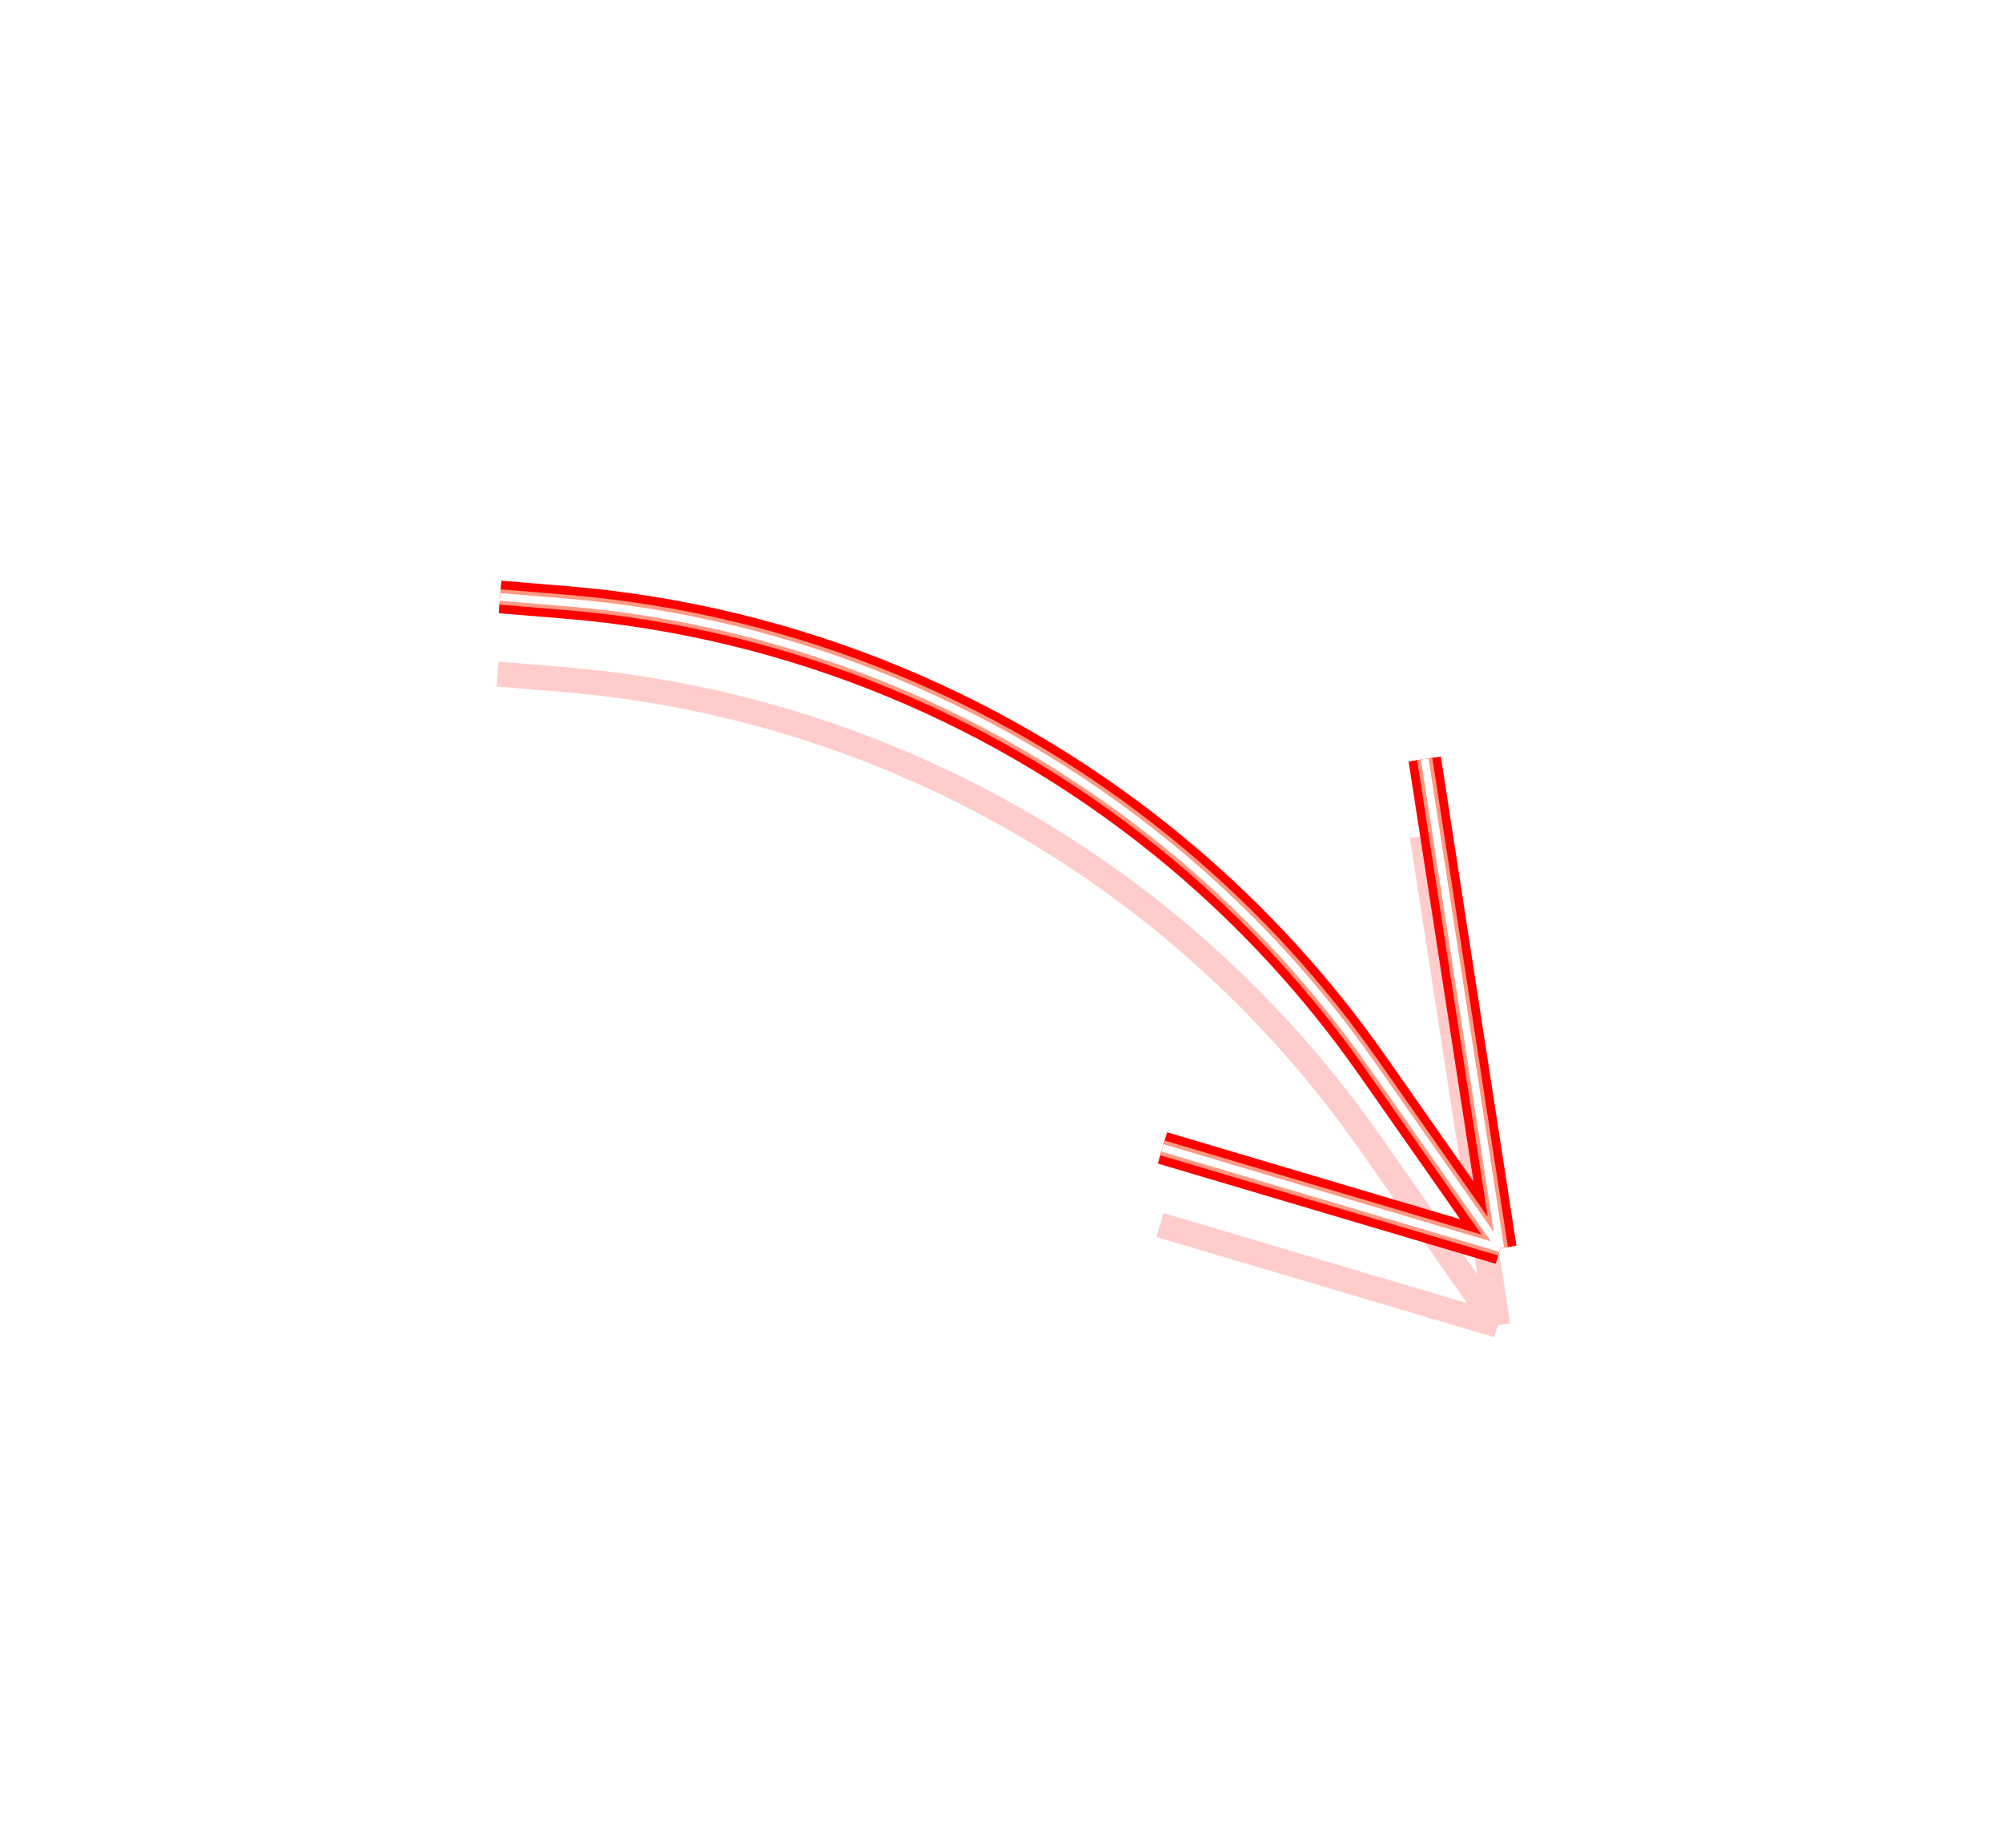 <?xml version="1.0" encoding="UTF-8"?> <svg xmlns="http://www.w3.org/2000/svg" width="313" height="289" viewBox="0 0 313 289" fill="none"><g style="mix-blend-mode:hard-light" filter="url(#filter0_f_540_568)"><path d="M78.188 93.347L88.416 94.187C123.881 97.101 157.553 111.003 184.744 133.957V133.957C196.036 143.489 206.045 154.444 214.521 166.549L234.563 195.17M234.563 195.17L222.749 118.685M234.563 195.17L181.749 179.494" stroke="#FF5C00" stroke-width="3.9"></path></g><g style="mix-blend-mode:hard-light" filter="url(#filter1_f_540_568)"><path d="M78.188 93.347L88.416 94.187C123.881 97.101 157.553 111.003 184.744 133.957V133.957C196.036 143.489 206.045 154.444 214.521 166.549L234.563 195.17M234.563 195.17L222.749 118.685M234.563 195.17L181.749 179.494" stroke="#FF0000" stroke-width="5.1"></path></g><g style="mix-blend-mode:hard-light" filter="url(#filter2_ddi_540_568)"><path d="M78.188 93.347L88.416 94.187C123.881 97.101 157.553 111.003 184.744 133.957V133.957C196.036 143.489 206.045 154.444 214.521 166.549L234.563 195.17M234.563 195.17L222.749 118.685M234.563 195.17L181.749 179.494" stroke="#FF0000" stroke-opacity="0.2" stroke-width="3.9"></path></g><g filter="url(#filter3_f_540_568)"><path d="M78.188 93.347L88.416 94.187C123.881 97.101 157.553 111.003 184.744 133.957V133.957C196.036 143.489 206.045 154.444 214.521 166.549L234.563 195.17M234.563 195.17L222.749 118.685M234.563 195.17L181.749 179.494" stroke="#FF9983" stroke-width="2.4"></path></g><g filter="url(#filter4_f_540_568)"><path d="M78.188 93.347L88.416 94.187C123.881 97.101 157.553 111.003 184.744 133.957V133.957C196.036 143.489 206.045 154.444 214.521 166.549L234.563 195.17M234.563 195.17L222.749 118.685M234.563 195.17L181.749 179.494" stroke="white" stroke-width="1.2"></path></g><defs><filter id="filter0_f_540_568" x="55.888" y="69.263" width="203.212" height="150.793" filterUnits="userSpaceOnUse" color-interpolation-filters="sRGB"><feFlood flood-opacity="0" result="BackgroundImageFix"></feFlood><feBlend mode="normal" in="SourceGraphic" in2="BackgroundImageFix" result="shape"></feBlend><feGaussianBlur stdDeviation="11.07" result="effect1_foregroundBlur_540_568"></feGaussianBlur></filter><filter id="filter1_f_540_568" x="70.599" y="83.426" width="174.479" height="122.715" filterUnits="userSpaceOnUse" color-interpolation-filters="sRGB"><feFlood flood-opacity="0" result="BackgroundImageFix"></feFlood><feBlend mode="normal" in="SourceGraphic" in2="BackgroundImageFix" result="shape"></feBlend><feGaussianBlur stdDeviation="3.69" result="effect1_foregroundBlur_540_568"></feGaussianBlur></filter><filter id="filter2_ddi_540_568" x="68.434" y="89.189" width="178.12" height="125.701" filterUnits="userSpaceOnUse" color-interpolation-filters="sRGB"><feFlood flood-opacity="0" result="BackgroundImageFix"></feFlood><feColorMatrix in="SourceAlpha" type="matrix" values="0 0 0 0 0 0 0 0 0 0 0 0 0 0 0 0 0 0 127 0" result="hardAlpha"></feColorMatrix><feOffset dy="3.9"></feOffset><feGaussianBlur stdDeviation="1.5"></feGaussianBlur><feColorMatrix type="matrix" values="0 0 0 0 0.15 0 0 0 0 0 0 0 0 0 0 0 0 0 0.7 0"></feColorMatrix><feBlend mode="multiply" in2="BackgroundImageFix" result="effect1_dropShadow_540_568"></feBlend><feColorMatrix in="SourceAlpha" type="matrix" values="0 0 0 0 0 0 0 0 0 0 0 0 0 0 0 0 0 0 127 0" result="hardAlpha"></feColorMatrix><feOffset dy="7.38"></feOffset><feGaussianBlur stdDeviation="4.797"></feGaussianBlur><feColorMatrix type="matrix" values="0 0 0 0 0.8 0 0 0 0 0.19 0 0 0 0 0.19 0 0 0 1 0"></feColorMatrix><feBlend mode="color-dodge" in2="effect1_dropShadow_540_568" result="effect2_dropShadow_540_568"></feBlend><feBlend mode="normal" in="SourceGraphic" in2="effect2_dropShadow_540_568" result="shape"></feBlend><feColorMatrix in="SourceAlpha" type="matrix" values="0 0 0 0 0 0 0 0 0 0 0 0 0 0 0 0 0 0 127 0" result="hardAlpha"></feColorMatrix><feOffset dx="-0.39" dy="0.78"></feOffset><feGaussianBlur stdDeviation="0.195"></feGaussianBlur><feComposite in2="hardAlpha" operator="arithmetic" k2="-1" k3="1"></feComposite><feColorMatrix type="matrix" values="0 0 0 0 1 0 0 0 0 1 0 0 0 0 1 0 0 0 0.5 0"></feColorMatrix><feBlend mode="normal" in2="shape" result="effect3_innerShadow_540_568"></feBlend></filter><filter id="filter3_f_540_568" x="77.489" y="91.55" width="159.149" height="105.909" filterUnits="userSpaceOnUse" color-interpolation-filters="sRGB"><feFlood flood-opacity="0" result="BackgroundImageFix"></feFlood><feBlend mode="normal" in="SourceGraphic" in2="BackgroundImageFix" result="shape"></feBlend><feGaussianBlur stdDeviation="0.3" result="effect1_foregroundBlur_540_568"></feGaussianBlur></filter><filter id="filter4_f_540_568" x="77.738" y="92.349" width="157.962" height="104.066" filterUnits="userSpaceOnUse" color-interpolation-filters="sRGB"><feFlood flood-opacity="0" result="BackgroundImageFix"></feFlood><feBlend mode="normal" in="SourceGraphic" in2="BackgroundImageFix" result="shape"></feBlend><feGaussianBlur stdDeviation="0.2" result="effect1_foregroundBlur_540_568"></feGaussianBlur></filter></defs></svg> 